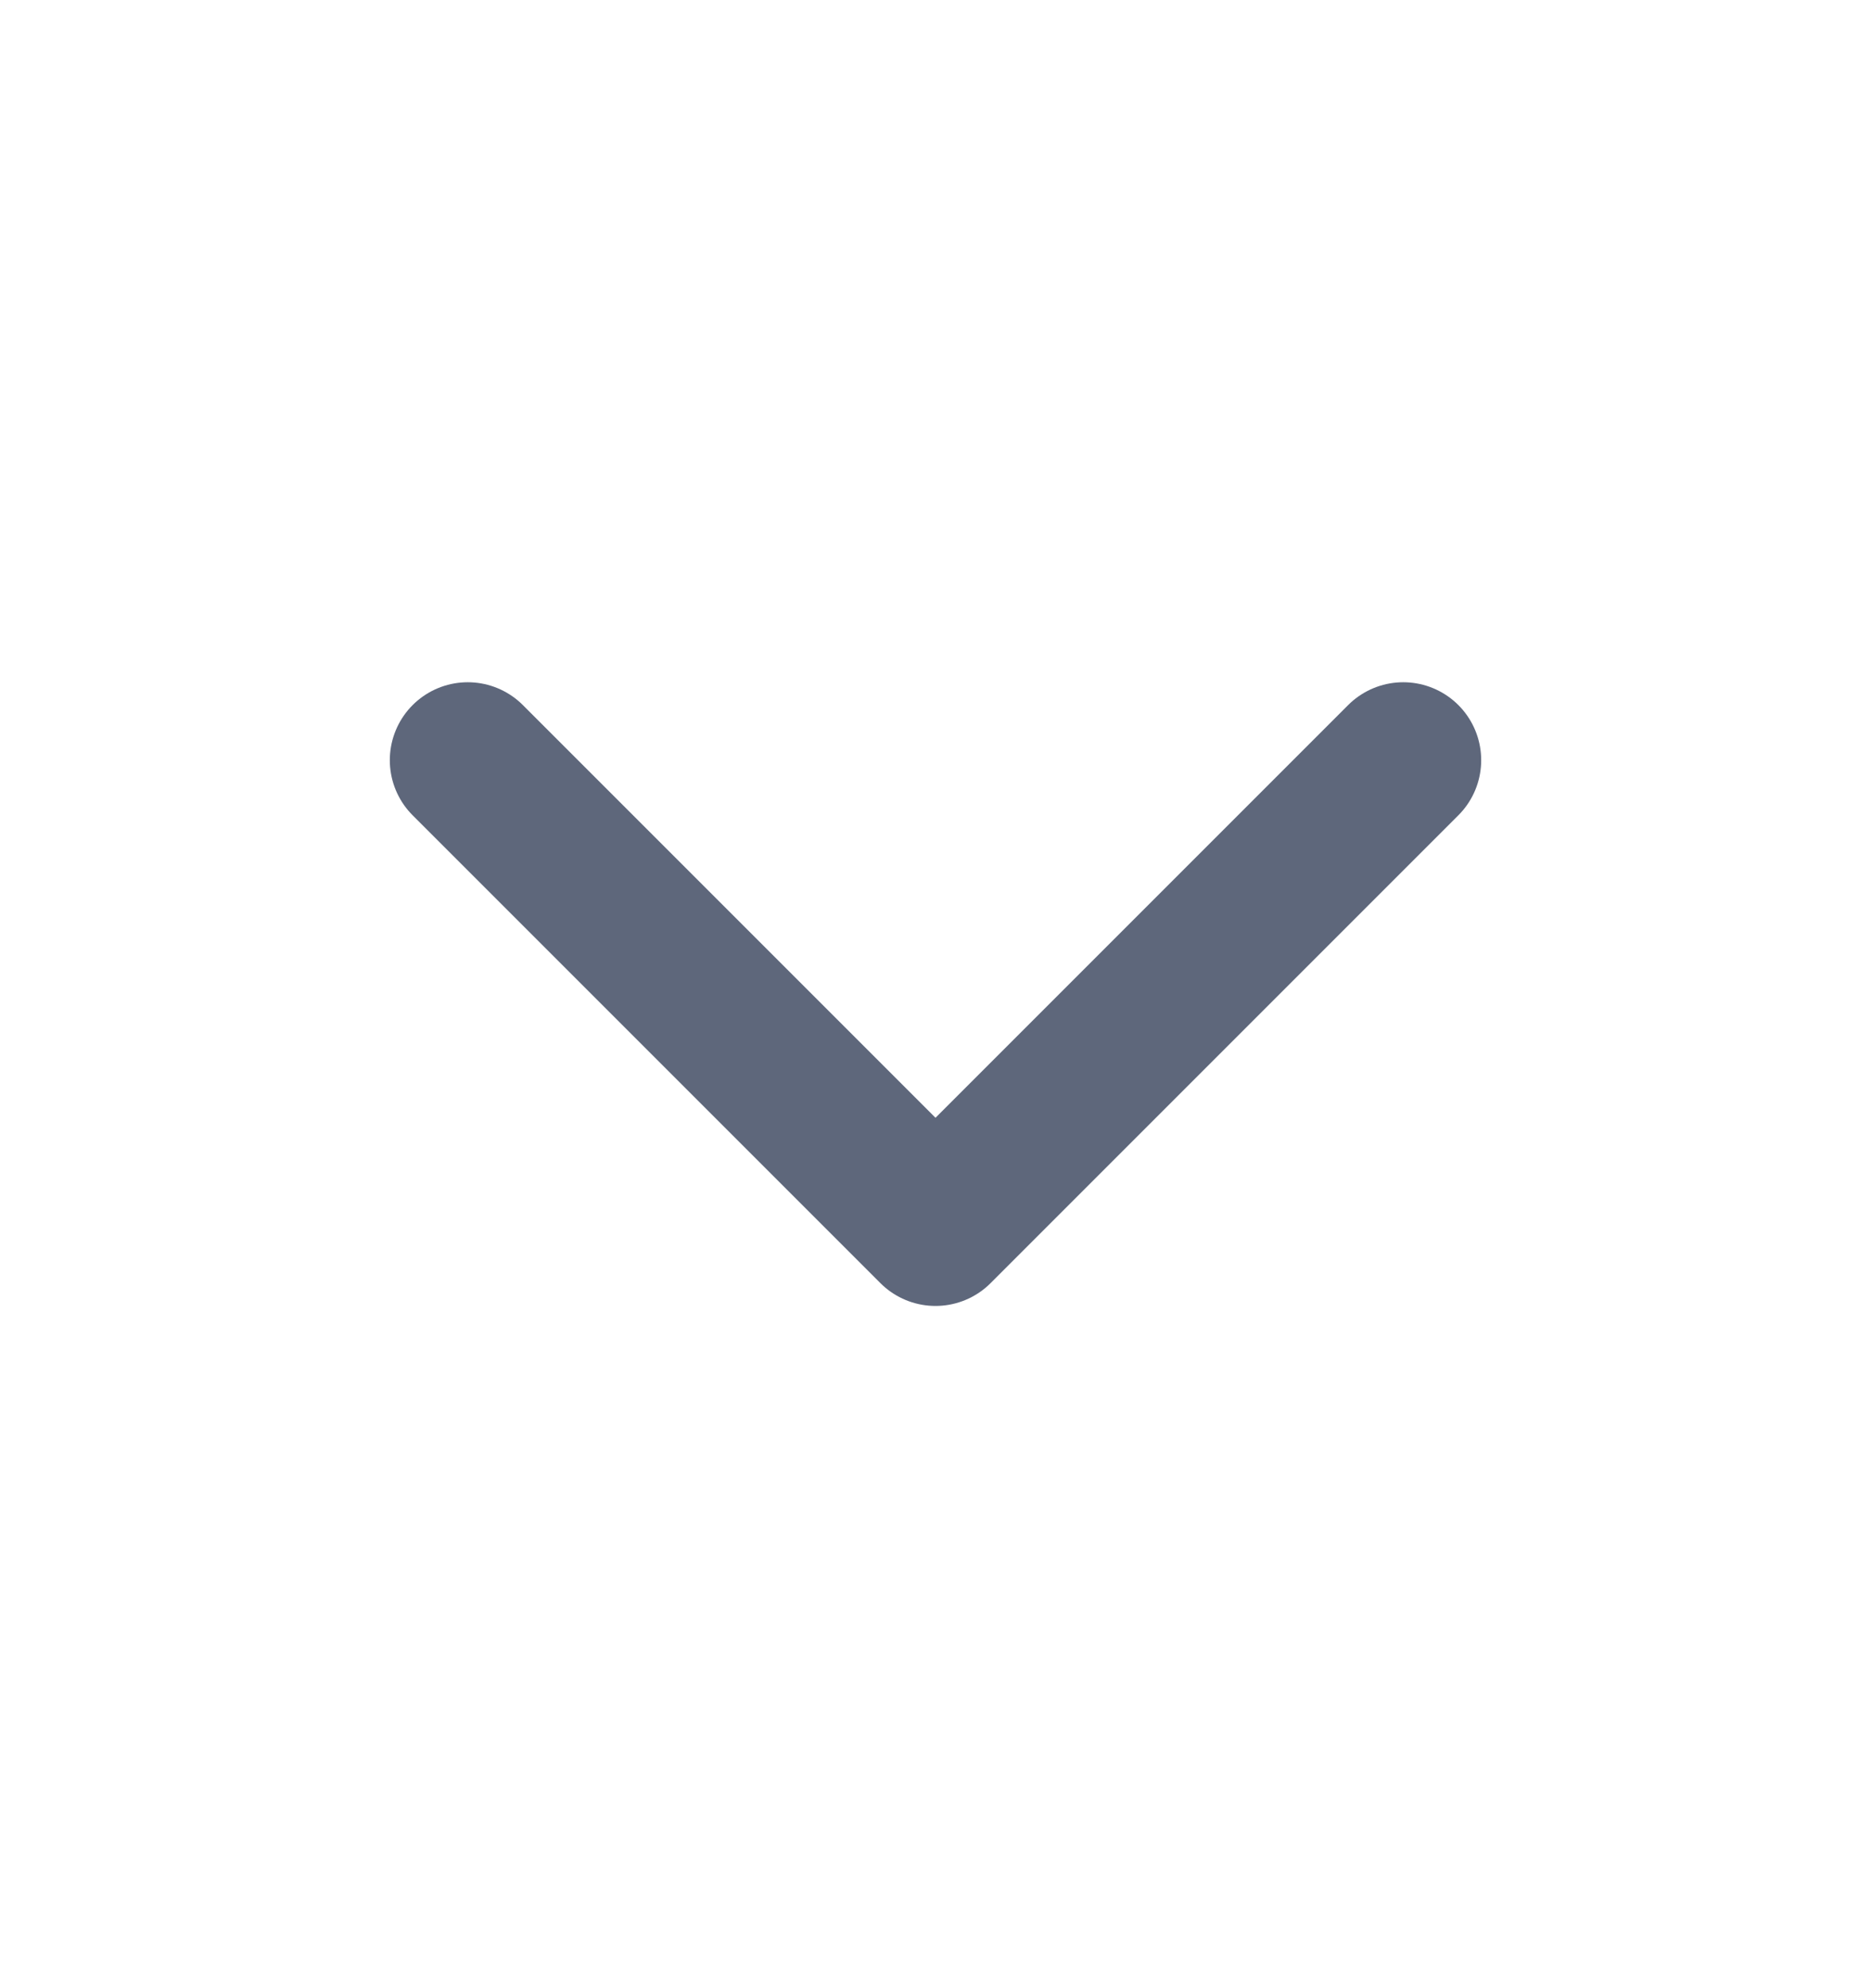 <svg width="16" height="17" viewBox="0 0 16 17" fill="none" xmlns="http://www.w3.org/2000/svg">
<g id="chevron-down">
<path id="Vector" d="M4 6.5L8 10.5L12 6.5" stroke="#5E677B" stroke-width="1.333" stroke-linecap="round" stroke-linejoin="round"/>
</g>
</svg>
